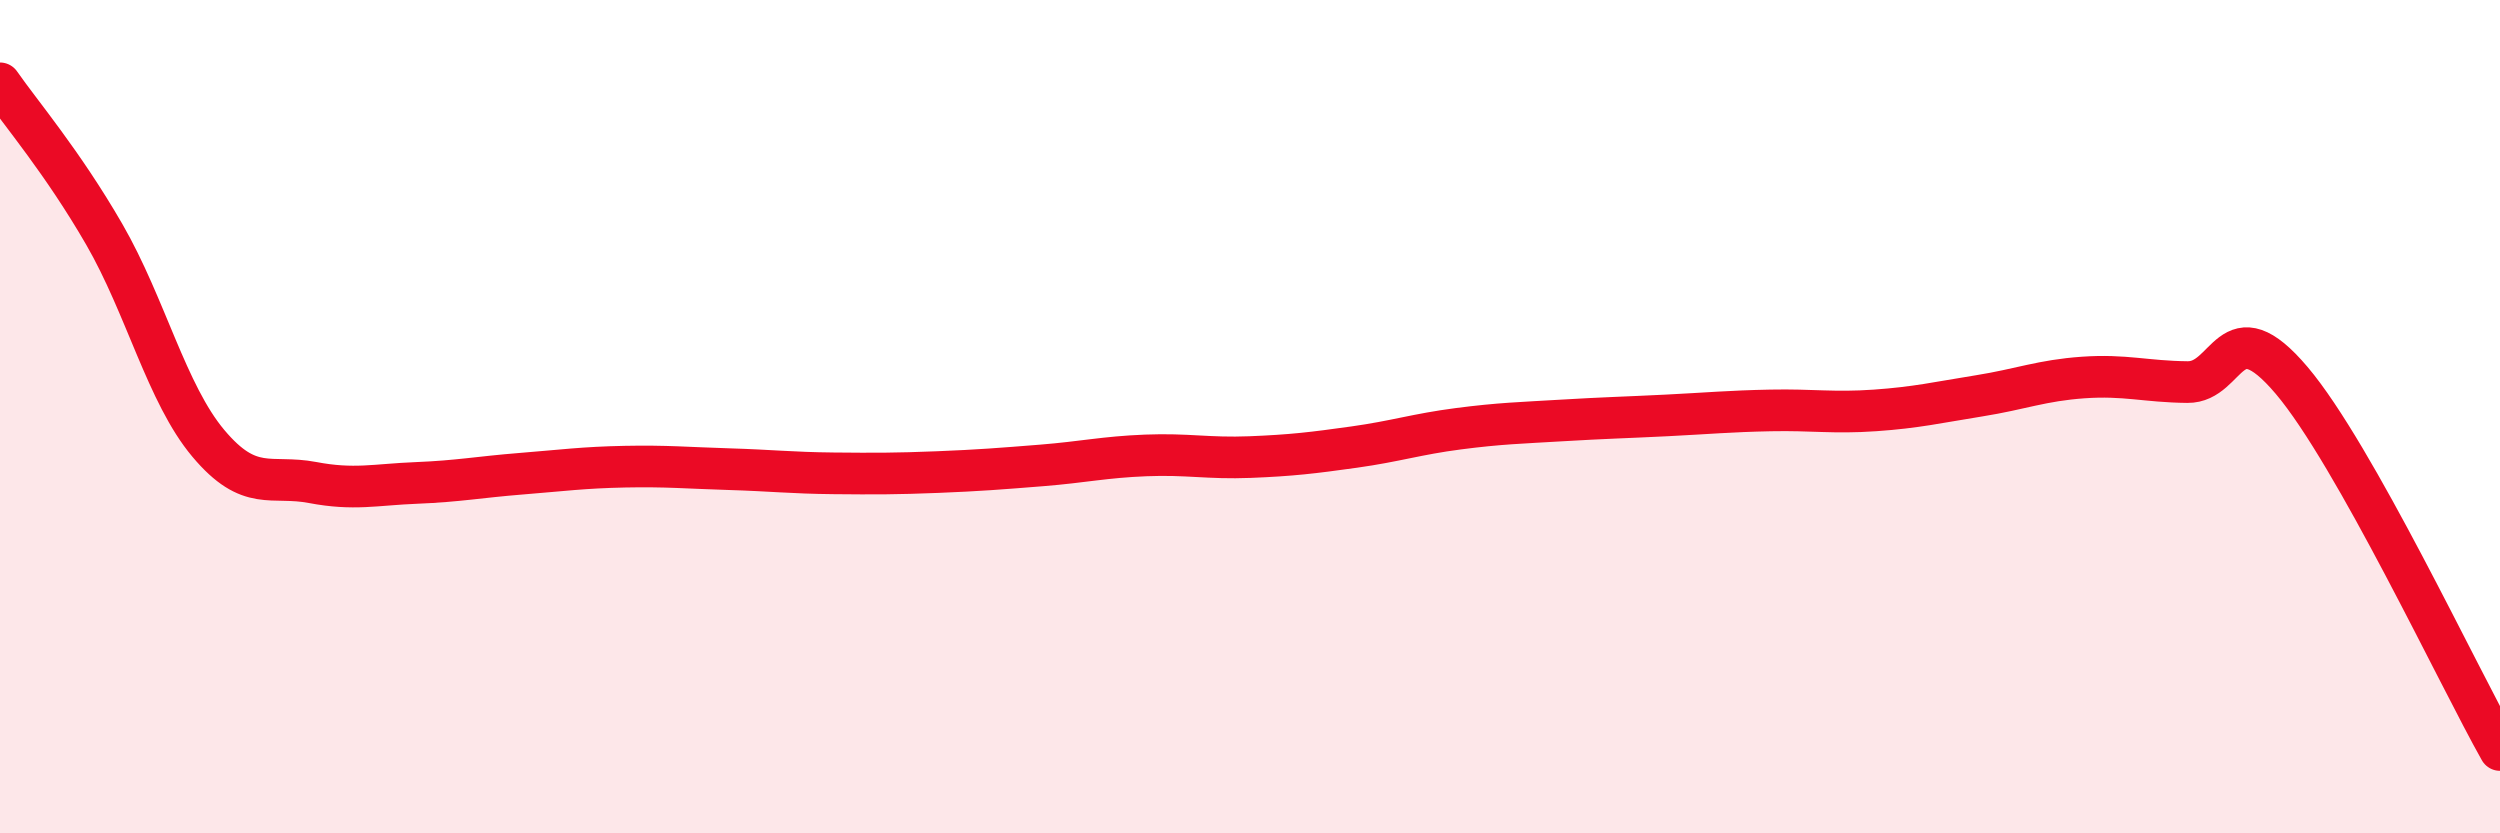 
    <svg width="60" height="20" viewBox="0 0 60 20" xmlns="http://www.w3.org/2000/svg">
      <path
        d="M 0,2 C 0.5,2.72 1.5,3.89 2.5,5.62 C 3.5,7.35 4,9.45 5,10.64 C 6,11.83 6.5,11.39 7.5,11.58 C 8.5,11.77 9,11.63 10,11.59 C 11,11.55 11.5,11.45 12.5,11.37 C 13.5,11.29 14,11.22 15,11.2 C 16,11.18 16.5,11.23 17.5,11.26 C 18.5,11.29 19,11.35 20,11.36 C 21,11.37 21.5,11.37 22.5,11.33 C 23.5,11.29 24,11.25 25,11.17 C 26,11.09 26.5,10.97 27.5,10.93 C 28.5,10.89 29,11.01 30,10.97 C 31,10.93 31.5,10.87 32.5,10.73 C 33.5,10.59 34,10.42 35,10.29 C 36,10.16 36.5,10.15 37.5,10.09 C 38.5,10.03 39,10.02 40,9.97 C 41,9.92 41.5,9.87 42.5,9.85 C 43.5,9.83 44,9.92 45,9.85 C 46,9.78 46.5,9.66 47.5,9.5 C 48.5,9.34 49,9.13 50,9.06 C 51,8.99 51.5,9.16 52.5,9.17 C 53.5,9.18 53.5,7.36 55,9.13 C 56.5,10.9 59,16.23 60,18L60 20L0 20Z"
        fill="#EB0A25"
        opacity="0.1"
        stroke-linecap="round"
        stroke-linejoin="round"
      />
      <path
        d="M 0,2 C 0.5,2.72 1.5,3.89 2.5,5.62 C 3.5,7.35 4,9.45 5,10.64 C 6,11.83 6.5,11.39 7.5,11.58 C 8.5,11.77 9,11.63 10,11.59 C 11,11.55 11.5,11.45 12.5,11.37 C 13.5,11.29 14,11.22 15,11.2 C 16,11.18 16.5,11.23 17.5,11.26 C 18.5,11.29 19,11.35 20,11.36 C 21,11.37 21.5,11.37 22.5,11.33 C 23.5,11.29 24,11.25 25,11.17 C 26,11.09 26.5,10.97 27.5,10.93 C 28.5,10.89 29,11.01 30,10.97 C 31,10.93 31.5,10.87 32.5,10.73 C 33.5,10.59 34,10.42 35,10.29 C 36,10.16 36.5,10.15 37.5,10.09 C 38.5,10.03 39,10.02 40,9.97 C 41,9.92 41.5,9.87 42.5,9.85 C 43.5,9.83 44,9.92 45,9.85 C 46,9.78 46.5,9.66 47.5,9.5 C 48.5,9.34 49,9.13 50,9.06 C 51,8.99 51.5,9.16 52.5,9.17 C 53.5,9.18 53.5,7.36 55,9.13 C 56.5,10.9 59,16.23 60,18"
        stroke="#EB0A25"
        stroke-width="1"
        fill="none"
        stroke-linecap="round"
        stroke-linejoin="round"
      />
    </svg>
  